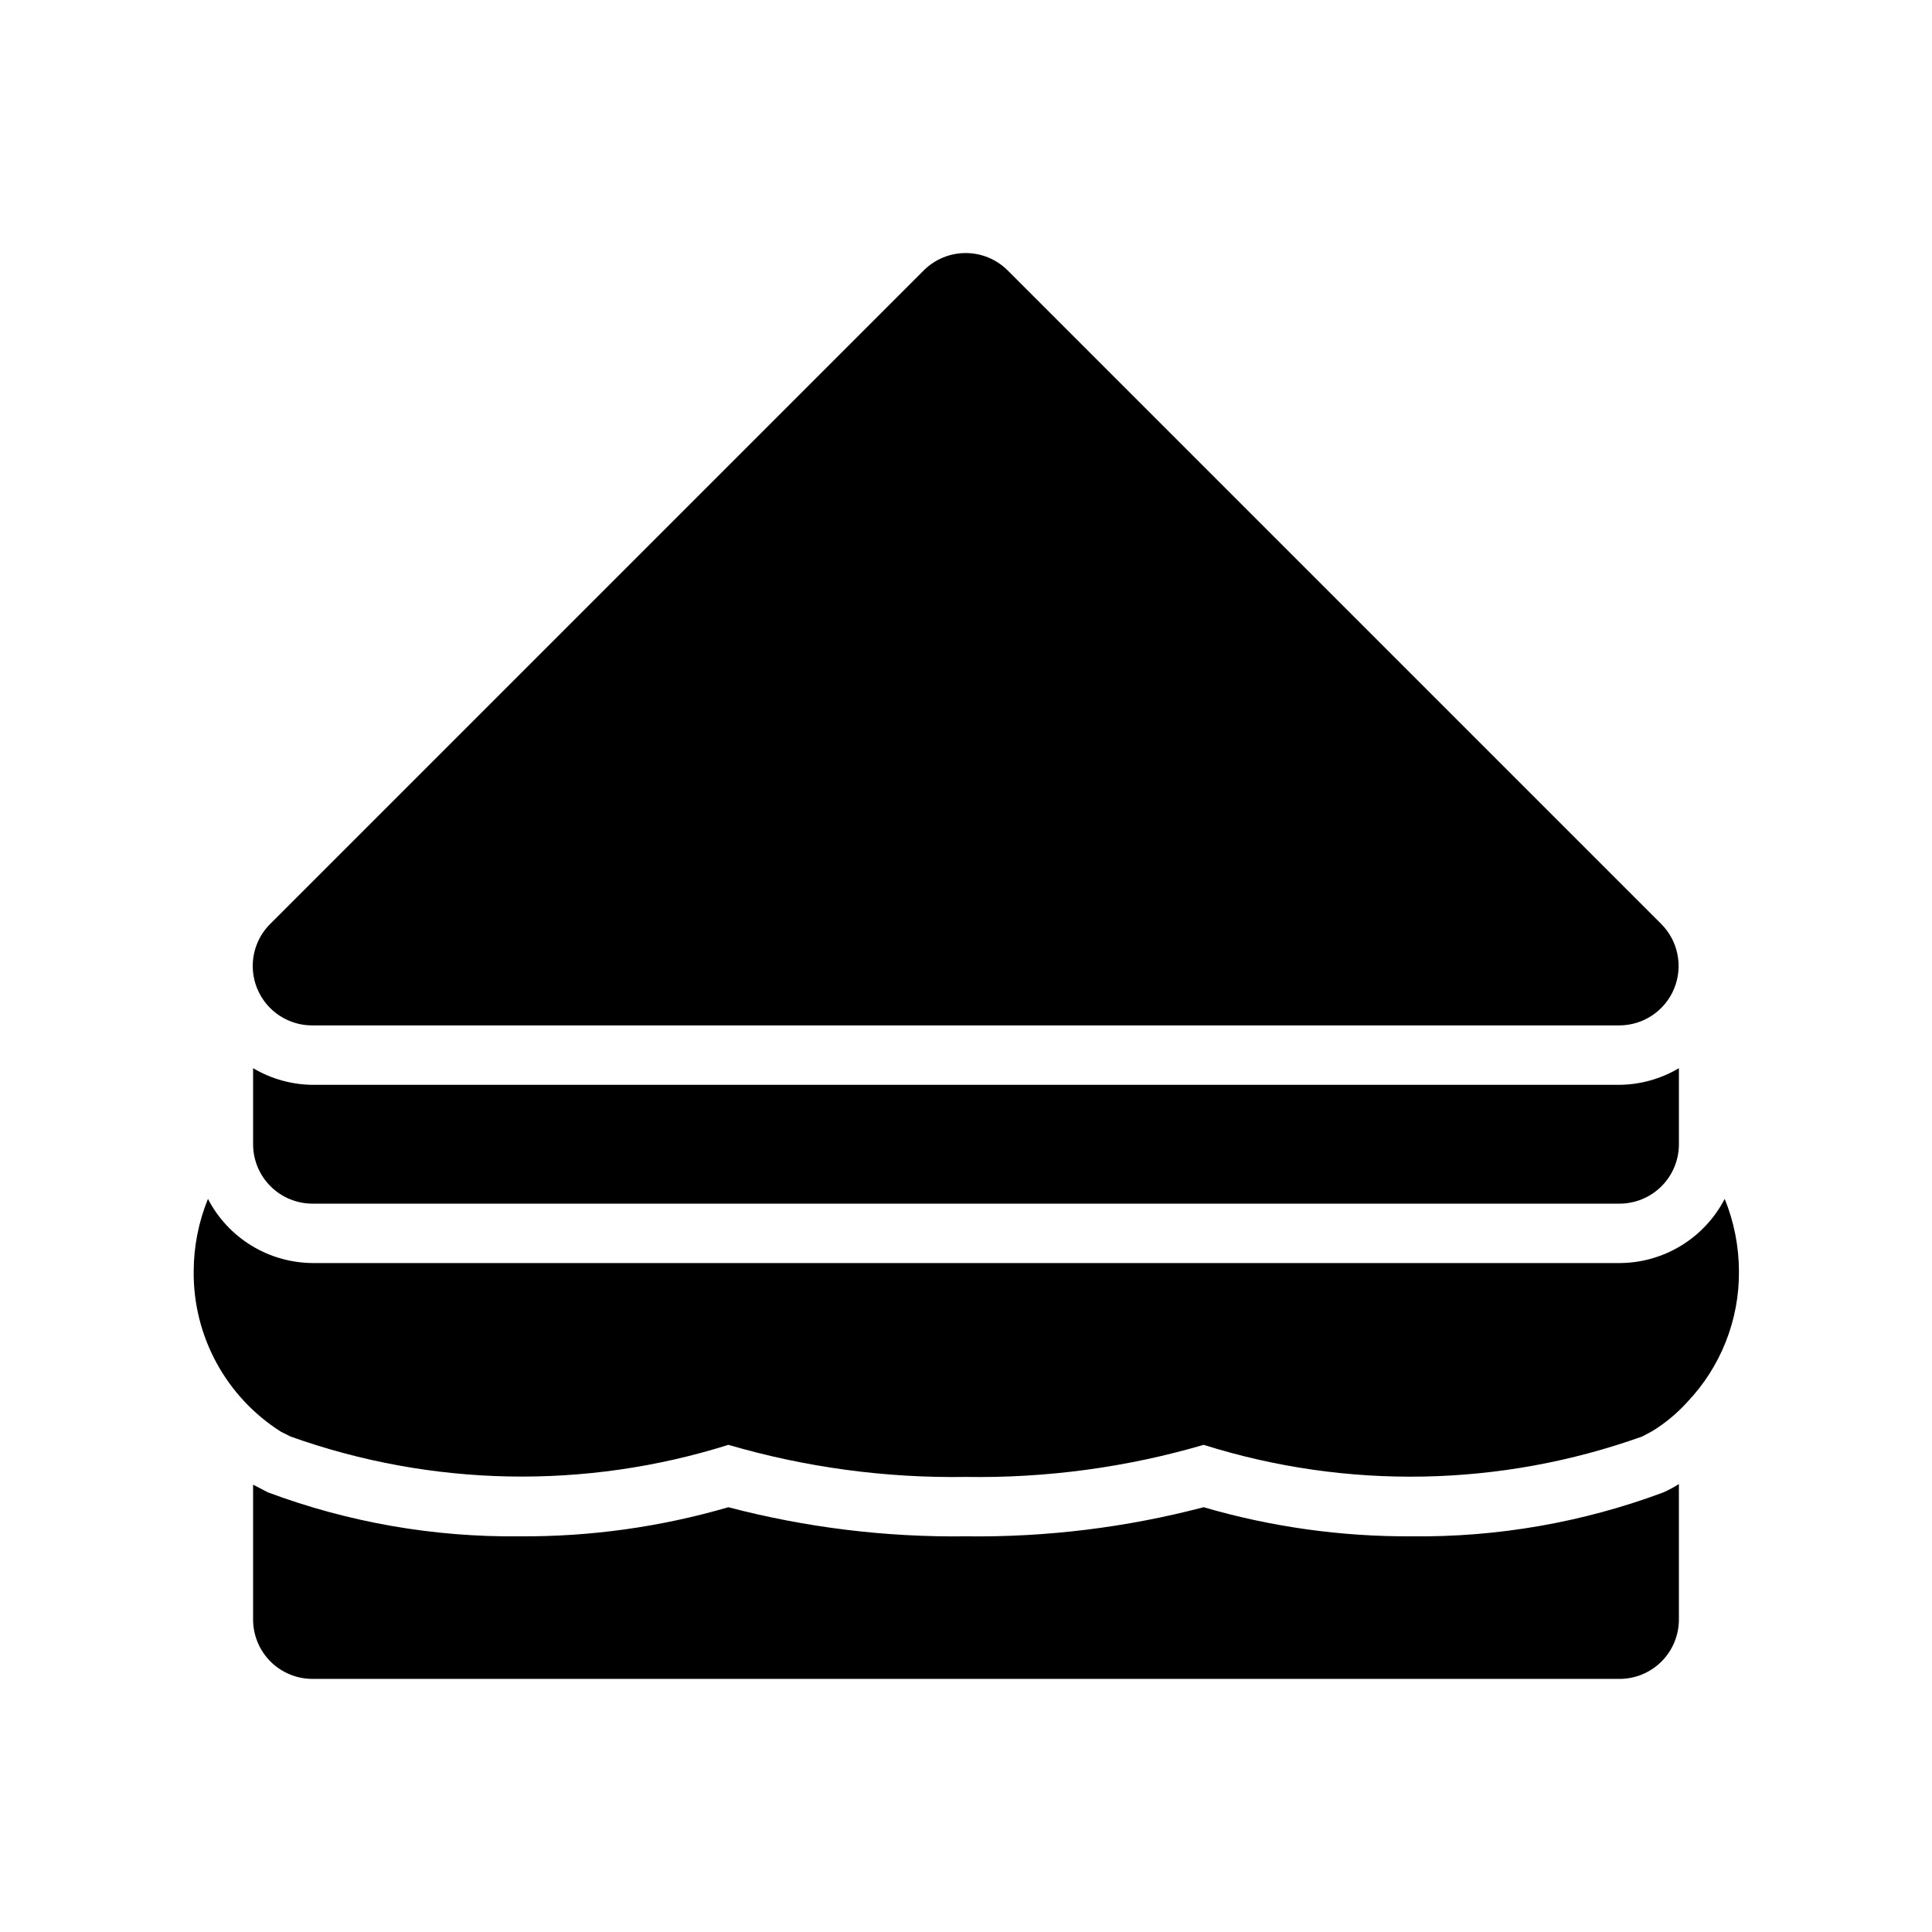 <?xml version="1.0" encoding="UTF-8"?>
<!-- Uploaded to: ICON Repo, www.iconrepo.com, Generator: ICON Repo Mixer Tools -->
<svg fill="#000000" width="800px" height="800px" version="1.1" viewBox="144 144 512 512" xmlns="http://www.w3.org/2000/svg">
 <path d="m587.67 405.98c-1.18 2.875-3.188 5.336-5.766 7.074-2.578 1.738-5.609 2.672-8.719 2.688h-346.37c-4.191 0.023-8.223-1.625-11.195-4.582-2.973-2.957-4.641-6.981-4.641-11.176 0.004-4.191 1.68-8.211 4.66-11.164l173.18-173.18c2.949-2.934 6.941-4.578 11.098-4.578 4.16 0 8.152 1.645 11.102 4.578l173.18 173.18c2.211 2.195 3.723 5 4.336 8.055 0.617 3.055 0.316 6.223-0.871 9.105zm-2.832 133.51-0.004 0.004c-21.344 7.961-43.973 11.914-66.754 11.648-18.645 0.105-37.203-2.492-55.102-7.715-20.551 5.394-41.734 7.988-62.977 7.715-21.246 0.273-42.43-2.32-62.977-7.715-17.949 5.238-36.566 7.836-55.262 7.715-22.781 0.262-45.41-3.688-66.754-11.648l-3.938-2.047v35.738c0 4.176 1.66 8.18 4.609 11.133 2.953 2.953 6.957 4.609 11.133 4.609h346.37c4.176 0 8.18-1.656 11.133-4.609s4.609-6.957 4.609-11.133v-35.898c-1.309 0.836-2.676 1.574-4.094 2.207zm-11.652-60.77h-346.37c-5.727-0.047-11.336-1.652-16.219-4.648-4.883-2.996-8.855-7.269-11.488-12.355-2.481 6.102-3.766 12.621-3.781 19.207-0.16 17.223 8.594 33.301 23.145 42.512l2.519 1.258c37.406 13.355 78.148 14.129 116.04 2.203 20.445 5.977 41.676 8.844 62.977 8.504 21.297 0.34 42.527-2.527 62.977-8.504 37.934 11.961 78.734 11.188 116.19-2.203l2.676-1.418h0.004c3.445-2.117 6.57-4.715 9.289-7.715 8.875-9.336 13.789-21.754 13.695-34.637-0.016-6.586-1.297-13.105-3.777-19.207-2.648 5.109-6.644 9.398-11.559 12.395-4.914 3-10.555 4.594-16.309 4.609zm0-47.23h-346.37c-5.543-0.059-10.973-1.578-15.742-4.41v20.152c0 4.176 1.66 8.18 4.609 11.133 2.953 2.953 6.957 4.613 11.133 4.613h346.37c4.176 0 8.18-1.66 11.133-4.613s4.609-6.957 4.609-11.133v-20.152c-4.766 2.832-10.199 4.352-15.742 4.41z"/>
</svg>